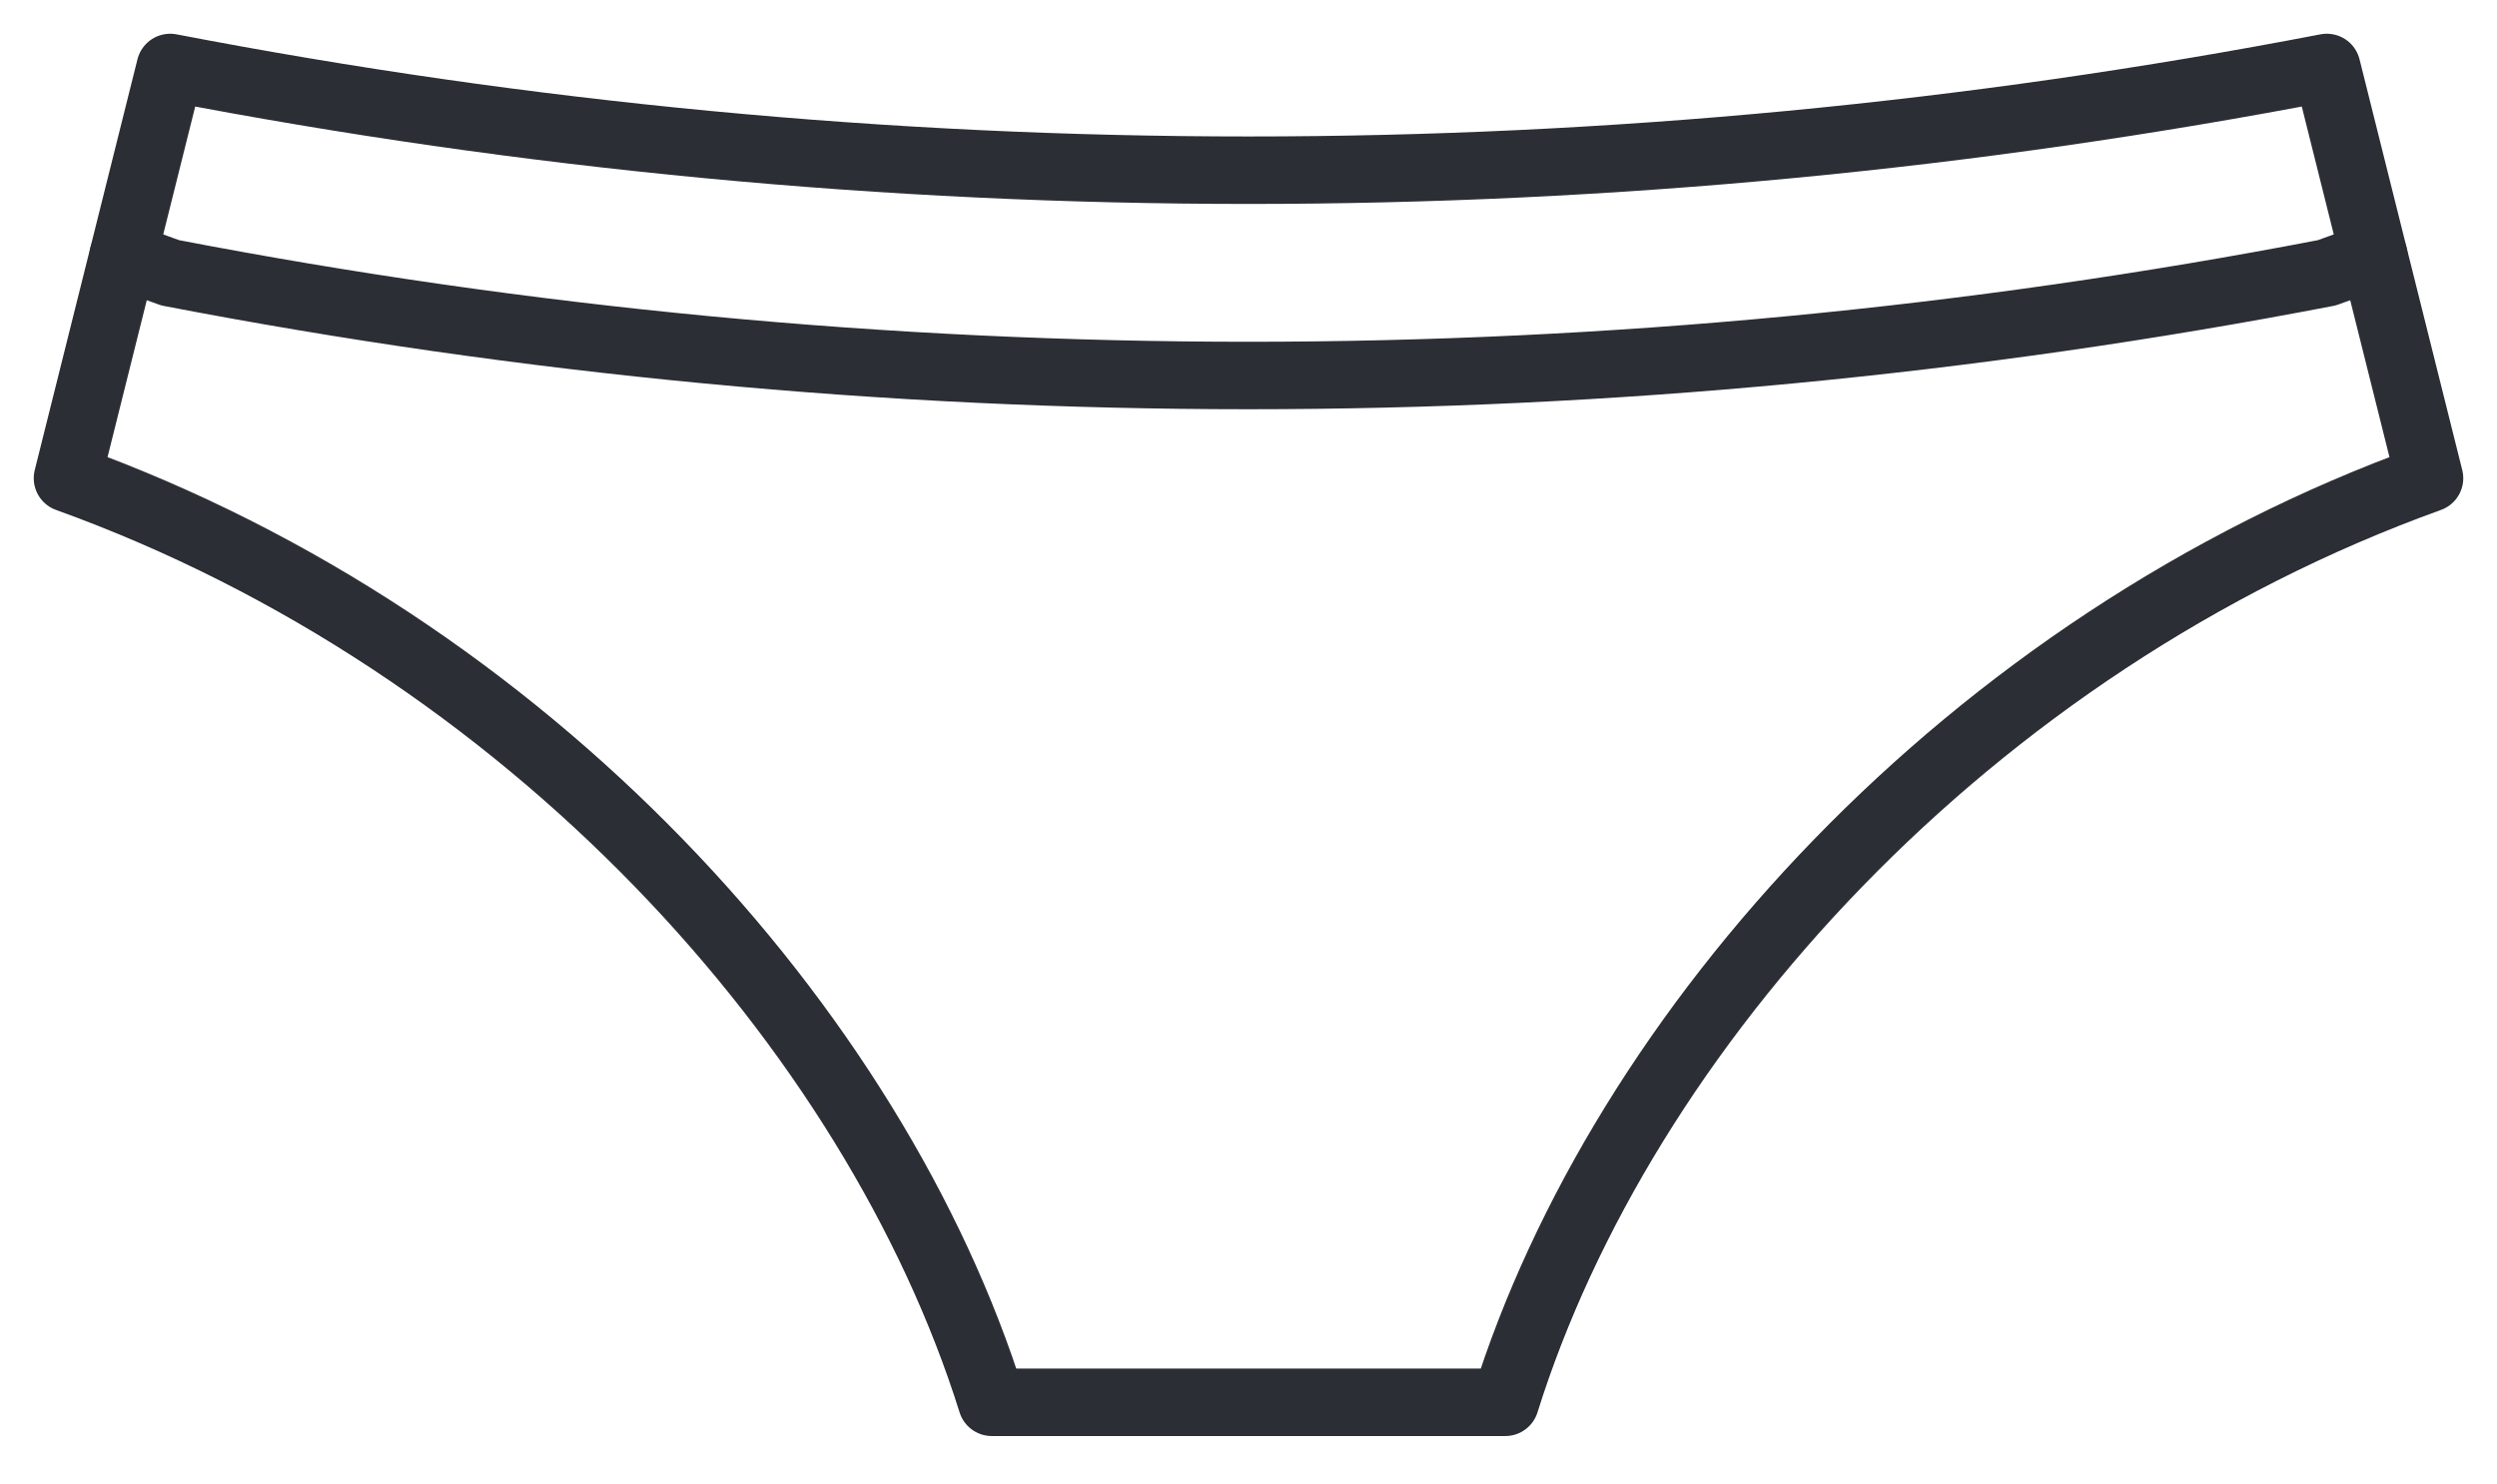 <?xml version="1.0" encoding="UTF-8"?>
<svg width="37px" height="22px" viewBox="0 0 37 22" version="1.1" xmlns="http://www.w3.org/2000/svg" xmlns:xlink="http://www.w3.org/1999/xlink">
    <title>Slip</title>
    <g id="Page-1" stroke="none" stroke-width="1" fill="none" fill-rule="evenodd" stroke-linecap="round" stroke-linejoin="round">
        <g id="00-Menu" transform="translate(-377, -139)" stroke="#2B2E34">
            <g id="Slip" transform="translate(378, 140)">
                <path d="M0.825,2.791 L1.522,3.043 C6.79,4.058 12.144,4.565 17.5,4.565 C22.856,4.565 28.21,4.058 33.478,3.043 L34.175,2.791" id="Stroke-37"></path>
                <path d="M35,6.087 L33.478,0 C22.942,2.03 12.058,2.03 1.522,0 L0,6.087 C6.826,8.546 11.966,14.259 13.696,19.782 L21.305,19.782 C23.034,14.259 28.175,8.546 35,6.087 Z" id="Stroke-39"></path>
            </g>
        </g>
    </g>
</svg>